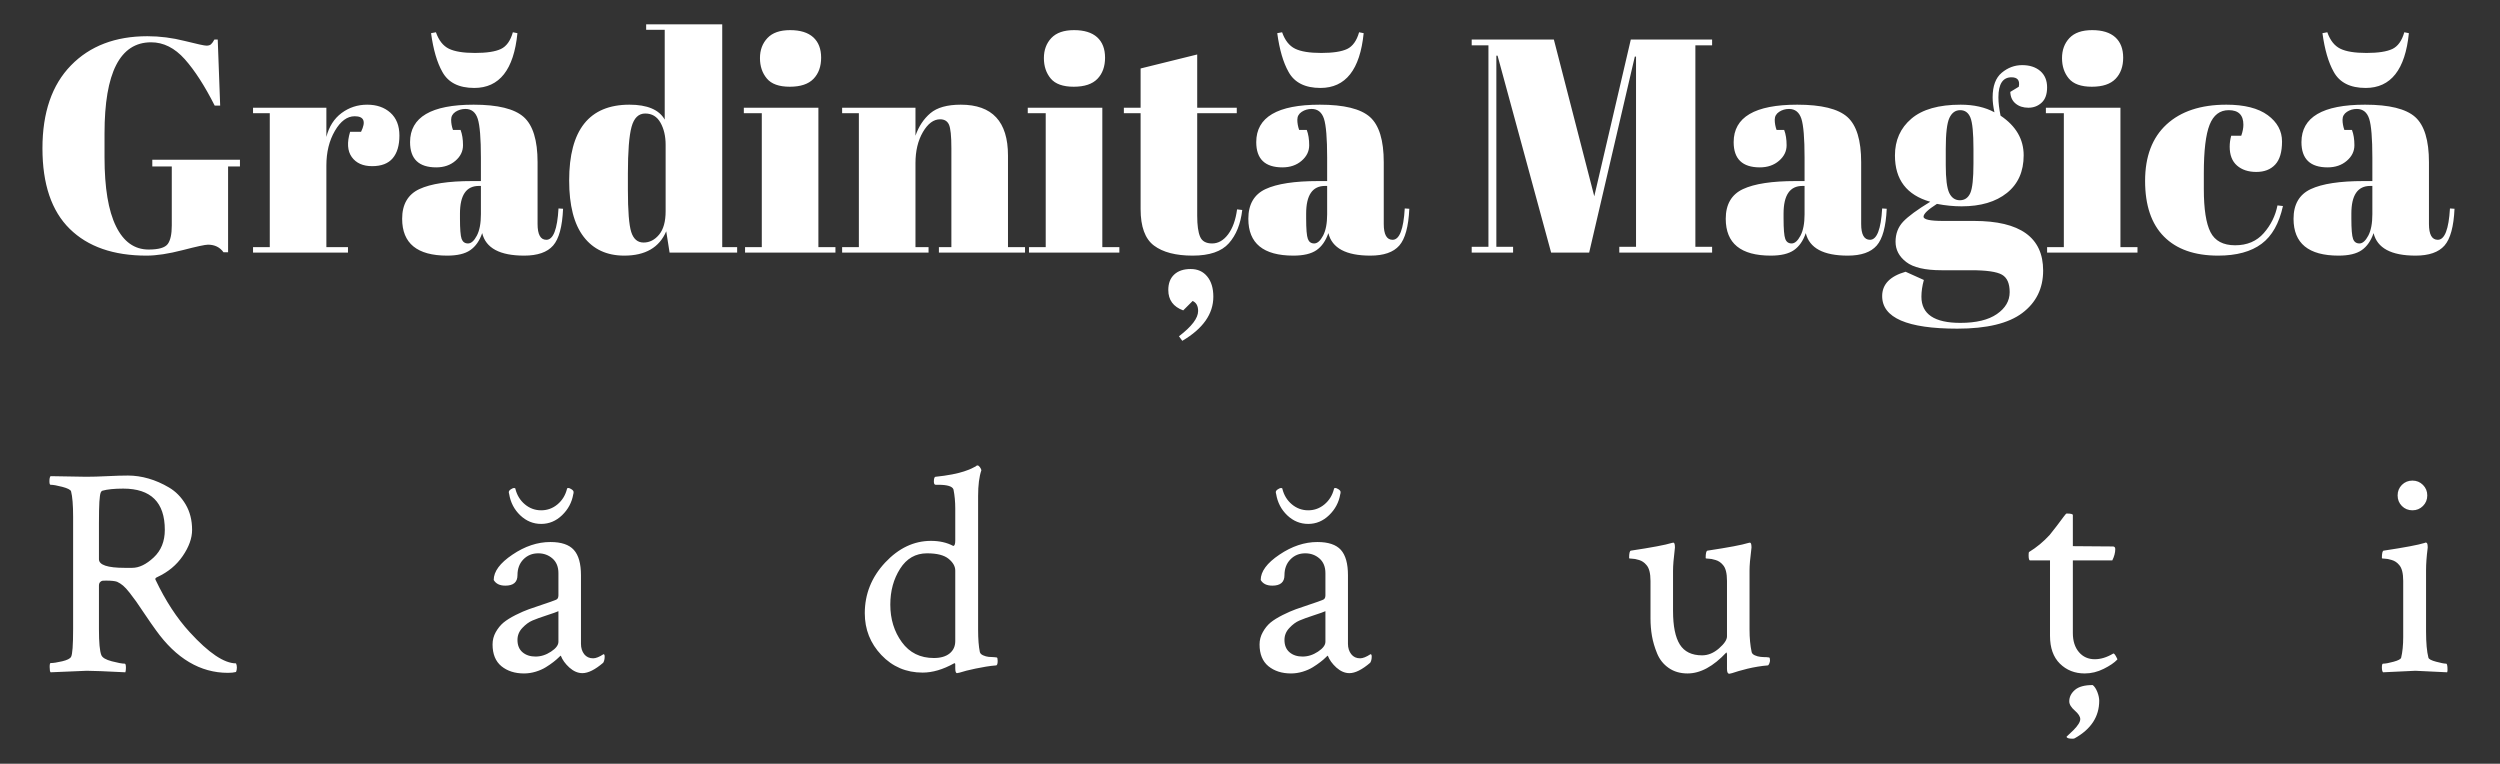 <svg xmlns="http://www.w3.org/2000/svg" version="1.1" xmlns:xlink="http://www.w3.org/1999/xlink" xmlns:svgjs="http://svgjs.dev/svgjs" width="2000" height="611" viewBox="0 0 2000 611"><rect x="0" y="0" width="2000" height="611" fill="#333333" stroke="none"/><g transform="matrix(1,0,0,1,-1.212,-0.296)"><svg viewBox="0 0 396 121" data-background-color="#ffffff" preserveAspectRatio="xMidYMid meet" height="611" width="2000" xmlns="http://www.w3.org/2000/svg" xmlns:xlink="http://www.w3.org/1999/xlink"><g id="tight-bounds" transform="matrix(1,0,0,1,0.24,0.059)"><svg viewBox="0 0 395.52 120.883" height="120.883" width="395.52"><g><svg viewBox="0 0 395.52 120.883" height="120.883" width="395.52"><g><svg viewBox="0 0 395.52 120.883" height="120.883" width="395.52"><g id="textblocktransform"><svg viewBox="0 0 395.52 120.883" height="120.883" width="395.52" id="textblock"><g><svg viewBox="0 0 395.52 57.855" height="57.855" width="395.52"><g transform="matrix(1,0,0,1,0,0)"><svg width="395.52" viewBox="-1.95 -41.5 404.31 60" height="57.855" data-palette-color="#096a2e"><path d="M19.5-0.5L19.5-0.5Q21.95-0.5 22.63-1.4 23.3-2.3 23.3-4.45L23.3-4.45 23.3-14.15 20.1-14.15 20.1-15.25 34.5-15.25 34.5-14.15 32.55-14.15 32.55-0.05 31.8-0.05Q30.9-1.3 29.25-1.3L29.25-1.3Q28.55-1.3 25.08-0.4 21.6 0.5 19.15 0.5L19.15 0.5Q11 0.5 6.53-3.9 2.05-8.3 2.05-17.13 2.05-25.95 6.73-30.75 11.4-35.55 19.3-35.55L19.3-35.55Q22.35-35.55 25.43-34.77 28.5-34 29-34 29.5-34 29.75-34.23 30-34.45 30.3-35L30.3-35 30.85-35 31.25-24.15 30.35-24.15Q27.9-29 25.43-31.78 22.95-34.55 19.9-34.55L19.9-34.55Q12.25-34.55 12.25-19.6L12.25-19.6 12.25-15.65Q12.25-8.15 14.13-4.33 16-0.5 19.5-0.5ZM53.35-22.4L53.35-22.4Q51.5-22.4 50.1-20 48.7-17.6 48.7-14.3L48.7-14.3 48.7-0.9 52.25-0.9 52.25 0 36.65 0 36.65-0.9 39.4-0.9 39.4-22.9 36.65-22.9 36.65-23.8 48.7-23.8 48.7-19Q49.35-21.55 51.2-22.93 53.05-24.3 55.4-24.3 57.75-24.3 59.22-22.98 60.7-21.65 60.7-19.23 60.7-16.8 59.6-15.5 58.5-14.2 56.22-14.2 53.95-14.2 52.87-15.7 51.8-17.2 52.6-19.85L52.6-19.85 54.4-19.85Q55.65-22.4 53.35-22.4ZM72.65-11.75L72.65-11.75 74.09-11.75 74.09-15.6Q74.09-20.35 73.57-21.98 73.05-23.6 71.55-23.6L71.55-23.6Q70.65-23.6 69.92-23.13 69.2-22.65 69.2-21.83 69.2-21 69.5-20.15L69.5-20.15 70.75-20.15Q71.15-19.1 71.15-17.63 71.15-16.15 69.9-15.08 68.65-14 66.75-14L66.75-14Q62.45-14 62.45-18.15L62.45-18.15Q62.45-24.3 72.9-24.3L72.9-24.3Q78.84-24.3 81.12-22.28 83.4-20.25 83.4-14.85L83.4-14.85 83.4-4.7Q83.4-2.1 84.84-2.1L84.84-2.1Q86.55-2.1 86.84-7.25L86.84-7.25 87.59-7.2Q87.4-2.8 85.95-1.15 84.5 0.5 81.2 0.5L81.2 0.5Q75.2 0.5 74.3-3.2L74.3-3.2Q73.65-1.3 72.34-0.4 71.05 0.5 68.55 0.5L68.55 0.5Q61.15 0.5 61.15-5.55L61.15-5.55Q61.15-9.1 63.97-10.43 66.8-11.75 72.65-11.75ZM70.65-5.6Q70.65-3 70.92-2.25 71.2-1.5 71.97-1.5 72.75-1.5 73.42-2.78 74.09-4.05 74.09-6.3L74.09-6.3 74.09-10.95 73.75-10.95Q70.65-10.95 70.65-6.4L70.65-6.4 70.65-5.6ZM65.9-36.05L65.9-36.05 66.7-36.2Q67.4-34.2 68.82-33.5 70.25-32.8 73.12-32.8 76-32.8 77.37-33.45 78.75-34.1 79.34-36.2L79.34-36.2 80.09-36.05Q79.2-27.05 73-27.05L73-27.05Q69.2-27.05 67.75-29.7L67.75-29.7Q66.45-32 65.9-36.05ZM98.24-10.35Q98.24-5.1 98.79-3.38 99.34-1.65 100.82-1.65 102.29-1.65 103.37-2.95 104.44-4.25 104.44-6.8L104.44-6.8 104.44-17.7Q104.44-19.85 103.59-21.35 102.74-22.85 101.09-22.85 99.44-22.85 98.84-20.65 98.24-18.45 98.24-12.95L98.24-12.95 98.24-10.35ZM116.19 0L105.09 0 104.54-3.5Q102.84 0.5 97.64 0.5L97.64 0.5Q93.34 0.5 90.97-2.6 88.59-5.7 88.59-11.85L88.59-11.85Q88.59-24.3 98.49-24.3L98.49-24.3Q102.89-24.3 104.29-21.85L104.29-21.85 104.29-36.6 101.24-36.6 101.24-37.5 113.74-37.5 113.74-0.9 116.19-0.9 116.19 0ZM124.84-27.25Q122.19-27.25 121.07-28.6 119.94-29.95 119.94-31.95 119.94-33.95 121.17-35.25 122.39-36.55 124.89-36.55 127.39-36.55 128.69-35.38 129.99-34.2 129.99-32.02 129.99-29.85 128.74-28.55 127.49-27.25 124.84-27.25ZM117.29-22.9L117.29-23.8 129.54-23.8 129.54-0.9 132.34-0.9 132.34 0 117.49 0 117.49-0.9 120.24-0.9 120.24-22.9 117.29-22.9ZM133.44-22.9L133.44-23.8 145.49-23.8 145.49-19.2Q146.29-21.5 147.94-22.9 149.59-24.3 152.94-24.3L152.94-24.3Q160.69-24.3 160.69-15.95L160.69-15.95 160.69-0.9 163.49-0.9 163.49 0 149.34 0 149.34-0.9 151.39-0.9 151.39-17.15Q151.39-20.15 150.99-21.03 150.59-21.9 149.54-21.9L149.54-21.9Q147.94-21.9 146.71-19.8 145.49-17.7 145.49-14.7L145.49-14.7 145.49-0.9 147.64-0.9 147.64 0 133.44 0 133.44-0.9 136.19-0.9 136.19-22.9 133.44-22.9ZM171.49-27.25Q168.84-27.25 167.71-28.6 166.59-29.95 166.59-31.95 166.59-33.95 167.81-35.25 169.04-36.55 171.54-36.55 174.04-36.55 175.34-35.38 176.64-34.2 176.64-32.02 176.64-29.85 175.39-28.55 174.14-27.25 171.49-27.25ZM163.94-22.9L163.94-23.8 176.19-23.8 176.19-0.9 178.99-0.9 178.99 0 164.14 0 164.14-0.9 166.89-0.9 166.89-22.9 163.94-22.9ZM182.48-7.15L182.48-7.15 182.48-22.9 179.73-22.9 179.73-23.8 182.48-23.8 182.48-30.25 191.78-32.55 191.78-23.8 198.28-23.8 198.28-22.9 191.78-22.9 191.78-6.05Q191.78-3.7 192.26-2.6 192.73-1.5 194.23-1.5 195.73-1.5 196.86-3 197.98-4.5 198.33-7.1L198.33-7.1 199.18-7Q198.78-3.55 196.98-1.53 195.18 0.5 191.03 0.5 186.88 0.5 184.68-1.15 182.48-2.8 182.48-7.15ZM189.33 14.5L189.33 14.5 188.78 13.75Q191.93 11.35 191.93 9.6L191.93 9.6Q191.93 8.35 191.03 7.95L191.03 7.95 189.48 9.5Q187.03 8.6 187.03 6.15L187.03 6.15Q187.03 4.5 188.01 3.6 188.98 2.7 190.71 2.7 192.43 2.7 193.43 3.93 194.43 5.15 194.43 7.25L194.43 7.25Q194.43 11.5 189.33 14.5ZM211.68-11.75L211.68-11.75 213.13-11.75 213.13-15.6Q213.13-20.35 212.61-21.98 212.08-23.6 210.58-23.6L210.58-23.6Q209.68-23.6 208.96-23.13 208.23-22.65 208.23-21.83 208.23-21 208.53-20.15L208.53-20.15 209.78-20.15Q210.18-19.1 210.18-17.63 210.18-16.15 208.93-15.08 207.68-14 205.78-14L205.78-14Q201.48-14 201.48-18.15L201.48-18.15Q201.48-24.3 211.93-24.3L211.93-24.3Q217.88-24.3 220.16-22.28 222.43-20.25 222.43-14.85L222.43-14.85 222.43-4.7Q222.43-2.1 223.88-2.1L223.88-2.1Q225.58-2.1 225.88-7.25L225.88-7.25 226.63-7.2Q226.43-2.8 224.98-1.15 223.53 0.5 220.23 0.5L220.23 0.5Q214.23 0.5 213.33-3.2L213.33-3.2Q212.68-1.3 211.38-0.4 210.08 0.5 207.58 0.5L207.58 0.5Q200.18 0.5 200.18-5.55L200.18-5.55Q200.18-9.1 203-10.43 205.83-11.75 211.68-11.75ZM209.68-5.6Q209.68-3 209.96-2.25 210.23-1.5 211-1.5 211.78-1.5 212.46-2.78 213.13-4.05 213.13-6.3L213.13-6.3 213.13-10.95 212.78-10.95Q209.68-10.95 209.68-6.4L209.68-6.4 209.68-5.6ZM204.93-36.05L204.93-36.05 205.73-36.2Q206.43-34.2 207.86-33.5 209.28-32.8 212.16-32.8 215.03-32.8 216.41-33.45 217.78-34.1 218.38-36.2L218.38-36.2 219.13-36.05Q218.23-27.05 212.03-27.05L212.03-27.05Q208.23-27.05 206.78-29.7L206.78-29.7Q205.48-32 204.93-36.05ZM257.02-9.25L263.02-35 276.38-35 276.38-34.05 273.63-34.05 273.63-0.95 276.38-0.95 276.38 0 261.13 0 261.13-0.95 263.88-0.95 263.88-32.2 263.68-32.2 256.18 0 249.93 0 241.13-32.35 240.93-32.35 240.93-0.95 243.68-0.95 243.68 0 236.88 0 236.88-0.95 239.63-0.95 239.63-34.05 236.88-34.05 236.88-35 250.38-35 257.02-9.25ZM290.12-11.75L290.12-11.75 291.57-11.75 291.57-15.6Q291.57-20.35 291.05-21.98 290.52-23.6 289.02-23.6L289.02-23.6Q288.12-23.6 287.4-23.13 286.67-22.65 286.67-21.83 286.67-21 286.97-20.15L286.97-20.15 288.22-20.15Q288.62-19.1 288.62-17.63 288.62-16.15 287.37-15.08 286.12-14 284.22-14L284.22-14Q279.92-14 279.92-18.15L279.92-18.15Q279.92-24.3 290.37-24.3L290.37-24.3Q296.32-24.3 298.6-22.28 300.87-20.25 300.87-14.85L300.87-14.85 300.87-4.7Q300.87-2.1 302.32-2.1L302.32-2.1Q304.02-2.1 304.32-7.25L304.32-7.25 305.07-7.2Q304.87-2.8 303.42-1.15 301.97 0.5 298.67 0.5L298.67 0.5Q292.67 0.5 291.77-3.2L291.77-3.2Q291.12-1.3 289.82-0.4 288.52 0.5 286.02 0.5L286.02 0.5Q278.62 0.5 278.62-5.55L278.62-5.55Q278.62-9.1 281.45-10.43 284.27-11.75 290.12-11.75ZM288.12-5.6Q288.12-3 288.4-2.25 288.67-1.5 289.45-1.5 290.22-1.5 290.9-2.78 291.57-4.05 291.57-6.3L291.57-6.3 291.57-10.95 291.22-10.95Q288.12-10.95 288.12-6.4L288.12-6.4 288.12-5.6ZM325.37-26.4L325.37-26.4 326.77-27.25Q327.07-28.8 325.57-28.8L325.57-28.8Q323.42-28.8 323.42-25.5L323.42-25.5Q323.42-24.2 323.77-22.5L323.77-22.5Q327.57-19.95 327.57-15.98 327.57-12 324.82-9.8 322.07-7.6 317.37-7.6L317.37-7.6Q315.42-7.6 313.32-8L313.32-8Q311.12-6.6 311.12-5.9 311.12-5.2 314.32-5.2L314.32-5.2 319.42-5.2Q330.77-5.2 330.77 2.95L330.77 2.95Q330.77 7.35 327.34 9.93 323.92 12.5 316.67 12.5L316.67 12.5Q304.32 12.5 304.32 7.15L304.32 7.15Q304.32 4.25 308.17 3.15L308.17 3.15 311.17 4.5Q310.77 5.95 310.77 7.25L310.77 7.25Q310.77 11.55 317.17 11.55L317.17 11.55Q321.07 11.55 323.17 10.1 325.27 8.65 325.27 6.5 325.27 4.35 324 3.63 322.72 2.9 318.92 2.9L318.92 2.9 314.07 2.9Q310.02 2.9 308.27 1.55 306.52 0.2 306.52-1.78 306.52-3.75 307.77-5.08 309.02-6.4 312.22-8.35L312.22-8.35Q306.42-10 306.42-15.95L306.42-15.95Q306.42-19.7 309.12-22 311.82-24.3 317.22-24.3L317.22-24.3Q320.47-24.3 322.77-23.05L322.77-23.05Q322.47-24.4 322.47-25.5L322.47-25.5Q322.47-28.3 323.97-29.55 325.47-30.8 327.32-30.8 329.17-30.8 330.3-29.83 331.42-28.85 331.42-27.15 331.42-25.45 330.52-24.63 329.62-23.8 328.34-23.8 327.07-23.8 326.25-24.48 325.42-25.15 325.37-26.4ZM314.77-17.05L314.77-17.05 314.77-14.35Q314.77-11 315.34-9.8 315.92-8.6 317.09-8.6 318.27-8.6 318.8-9.78 319.32-10.95 319.32-14.6L319.32-14.6 319.32-17.05Q319.32-20.95 318.82-22.18 318.32-23.4 317.14-23.4 315.97-23.4 315.37-22.13 314.77-20.85 314.77-17.05ZM338.77-27.25Q336.12-27.25 334.99-28.6 333.87-29.95 333.87-31.95 333.87-33.95 335.09-35.25 336.32-36.55 338.82-36.55 341.32-36.55 342.62-35.38 343.92-34.2 343.92-32.02 343.92-29.85 342.67-28.55 341.42-27.25 338.77-27.25ZM331.22-22.9L331.22-23.8 343.47-23.8 343.47-0.9 346.27-0.9 346.27 0 331.42 0 331.42-0.9 334.17-0.9 334.17-22.9 331.22-22.9ZM361.27-23.4L361.27-23.4Q359.07-23.4 358.12-21 357.17-18.6 357.17-13.05L357.17-13.05 357.17-10.45Q357.17-5.5 358.27-3.35 359.37-1.2 362.32-1.2 365.27-1.2 367.02-3.2 368.77-5.2 369.27-7.75L369.27-7.75 370.17-7.65Q369.22-3.35 366.67-1.45L366.67-1.45Q364.07 0.5 359.52 0.5L359.52 0.5Q353.72 0.5 350.62-2.63 347.52-5.75 347.52-11.78 347.52-17.8 351.04-21.05 354.57-24.3 360.87-24.3L360.87-24.3Q365.32-24.3 367.67-22.58 370.02-20.85 370.02-18.25 370.02-15.65 368.89-14.45 367.77-13.25 365.79-13.25 363.82-13.25 362.62-14.3 361.42-15.35 361.42-17.4L361.42-17.4Q361.42-18.3 361.67-19.2L361.67-19.2 363.32-19.2Q363.67-20.2 363.67-21L363.67-21Q363.67-23.4 361.27-23.4ZM383.41-11.75L383.41-11.75 384.86-11.75 384.86-15.6Q384.86-20.35 384.34-21.98 383.81-23.6 382.31-23.6L382.31-23.6Q381.41-23.6 380.69-23.13 379.96-22.65 379.96-21.83 379.96-21 380.26-20.15L380.26-20.15 381.51-20.15Q381.91-19.1 381.91-17.63 381.91-16.15 380.66-15.08 379.41-14 377.51-14L377.51-14Q373.21-14 373.21-18.15L373.21-18.15Q373.21-24.3 383.66-24.3L383.66-24.3Q389.61-24.3 391.89-22.28 394.16-20.25 394.16-14.85L394.16-14.85 394.16-4.7Q394.16-2.1 395.61-2.1L395.61-2.1Q397.31-2.1 397.61-7.25L397.61-7.25 398.36-7.2Q398.16-2.8 396.71-1.15 395.26 0.5 391.96 0.5L391.96 0.5Q385.96 0.5 385.06-3.2L385.06-3.2Q384.41-1.3 383.11-0.4 381.81 0.5 379.31 0.5L379.31 0.5Q371.91 0.5 371.91-5.55L371.91-5.55Q371.91-9.1 374.74-10.43 377.56-11.75 383.41-11.75ZM381.41-5.6Q381.41-3 381.69-2.25 381.96-1.5 382.74-1.5 383.51-1.5 384.19-2.78 384.86-4.05 384.86-6.3L384.86-6.3 384.86-10.95 384.51-10.95Q381.41-10.95 381.41-6.4L381.41-6.4 381.41-5.6ZM376.66-36.05L376.66-36.05 377.46-36.2Q378.16-34.2 379.59-33.5 381.01-32.8 383.89-32.8 386.76-32.8 388.14-33.45 389.51-34.1 390.11-36.2L390.11-36.2 390.86-36.05Q389.96-27.05 383.76-27.05L383.76-27.05Q379.96-27.05 378.51-29.7L378.51-29.7Q377.21-32 376.66-36.05Z" opacity="1" transform="matrix(1,0,0,1,0,0)" fill="#ffffff" class="wordmark-text-0" data-fill-palette-color="primary" id="text-0"></path></svg></g></svg></g><g transform="matrix(1,0,0,1,3.5,69.892)"><svg viewBox="0 0 388.52 50.991" height="50.991" width="388.52"><g transform="matrix(1,0,0,1,0,0)"><svg width="388.52" viewBox="-2.14 -37.89 402.677 52.97" height="50.991" data-palette-color="#8abe53"><path d="M14.01-30.08L14.01-30.08Q11.82-30.08 10.6-29.74L10.6-29.74Q10.4-29.69 10.28-29.37 10.16-29.05 10.08-27.91 10.01-26.76 10.01-24.37L10.01-24.37 10.01-18.46Q10.01-17.04 14.26-17.04L14.26-17.04 15.48-17.04Q17.19-17.04 19.02-18.75 20.85-20.46 20.85-23.29L20.85-23.29Q20.85-30.08 14.01-30.08ZM14.79-32.23L14.79-32.23Q16.46-32.23 18.16-31.74 19.87-31.25 21.53-30.27 23.19-29.3 24.27-27.49 25.34-25.68 25.34-23.29L25.34-23.29Q25.34-21.24 23.8-18.99 22.27-16.75 19.63-15.53L19.63-15.53Q19.14-15.33 19.34-15.04L19.34-15.04Q21.78-9.91 24.95-6.45L24.95-6.45Q29.64-1.32 32.57-1.32L32.57-1.32Q32.71-1.03 32.71-0.63L32.71-0.63Q32.71-0.2 32.57 0.1L32.57 0.1Q32.03 0.24 31.25 0.24L31.25 0.24Q24.41 0.24 19.38-6.79L19.38-6.79Q18.6-7.86 17.6-9.35 16.6-10.84 16.14-11.5 15.67-12.16 15.06-12.94 14.45-13.72 13.99-14.11 13.53-14.5 12.99-14.75L12.99-14.75Q12.45-14.94 11.18-14.94L11.18-14.94Q10.79-14.94 10.6-14.92 10.4-14.89 10.21-14.7 10.01-14.5 10.01-14.11L10.01-14.11 10.01-6.93Q10.01-3.66 10.4-2.69L10.4-2.69Q10.64-2.05 12.13-1.66 13.62-1.27 14.26-1.27L14.26-1.27Q14.45-1.27 14.45-0.59L14.45-0.59Q14.45-0.15 14.36 0.15L14.36 0.15Q9.47-0.1 8.01-0.1L8.01-0.1 2.05 0.15Q1.9 0 1.9-0.73L1.9-0.73Q1.9-1.37 2.05-1.37L2.05-1.37Q2.73-1.37 3.96-1.66 5.18-1.95 5.42-2.39L5.42-2.39Q5.76-2.98 5.76-6.98L5.76-6.98 5.76-25.44Q5.76-28.32 5.42-29.64L5.42-29.64Q5.27-30.03 3.98-30.37 2.69-30.71 2.05-30.71L2.05-30.71Q1.86-30.71 1.86-31.3L1.86-31.3Q1.86-31.93 2.05-32.13L2.05-32.13 7.91-32.03Q9.38-32.03 11.38-32.13 13.38-32.23 14.79-32.23ZM79.72-3.15Q80.55-2.44 81.87-2.44 83.18-2.44 84.41-3.25 85.63-4.05 85.63-4.88L85.63-4.88 85.63-9.91Q85.24-9.72 83.72-9.23 82.21-8.74 81.35-8.37 80.5-8.01 79.69-7.15 78.89-6.3 78.89-5.18L78.89-5.18Q78.89-3.86 79.72-3.15ZM84.31-21.29L84.31-21.29Q86.99-21.29 88.16-20 89.34-18.7 89.34-15.82L89.34-15.82 89.34-4.54Q89.34-3.52 89.87-2.83 90.41-2.15 91.34-2.15L91.34-2.15Q92.02-2.15 93.05-2.83L93.05-2.83Q93.24-2.83 93.24-2.44L93.24-2.44Q93.24-1.81 93-1.42L93-1.42Q91 0.29 89.58 0.29L89.58 0.29Q88.46 0.29 87.43-0.63 86.41-1.56 86.02-2.59L86.02-2.59Q85.97-2.59 85.65-2.27 85.33-1.95 84.8-1.54 84.26-1.12 83.55-0.68 82.84-0.24 81.89 0.05 80.94 0.34 79.96 0.34L79.96 0.34Q77.72 0.34 76.25-0.85 74.79-2.05 74.79-4.44L74.79-4.44Q74.79-5.52 75.32-6.47 75.86-7.42 76.59-8.03 77.33-8.64 78.59-9.28 79.86-9.91 80.77-10.23 81.67-10.55 83.14-11.04 84.6-11.52 85.19-11.77L85.19-11.77Q85.63-11.91 85.63-12.5L85.63-12.5 85.63-16.16Q85.63-17.72 84.65-18.58 83.67-19.43 82.31-19.43L82.31-19.43Q80.84-19.43 79.86-18.43 78.89-17.43 78.89-15.82L78.89-15.82Q78.89-14.11 76.89-14.11L76.89-14.11Q75.52-14.11 74.98-15.04L74.98-15.04Q74.98-17.14 78.06-19.21 81.13-21.29 84.31-21.29ZM80.11-27.49Q81.28-26.51 82.79-26.51 84.31-26.51 85.48-27.49 86.65-28.47 87.04-30.03L87.04-30.03Q87.04-30.18 87.24-30.18L87.24-30.18Q87.48-30.18 87.8-29.96 88.12-29.74 88.12-29.54L88.12-29.54 88.12-29.35Q88.07-29.2 88.07-29.15L88.07-29.15Q87.73-27.15 86.24-25.71 84.75-24.27 82.79-24.27 80.84-24.27 79.35-25.68 77.86-27.1 77.52-29.2L77.52-29.2Q77.52-29.25 77.47-29.39L77.47-29.39 77.47-29.54Q77.47-29.74 77.79-29.96 78.11-30.18 78.35-30.18L78.35-30.18Q78.55-30.18 78.55-30.03L78.55-30.03Q78.94-28.47 80.11-27.49ZM146.3-19.43L146.3-19.43Q143.47-19.43 141.86-16.89 140.25-14.36 140.25-10.99L140.25-10.99Q140.25-7.42 142.15-4.81 144.05-2.2 147.42-2.2L147.42-2.2Q149.08-2.2 150.01-2.95 150.94-3.71 150.94-4.98L150.94-4.98 150.94-16.6Q150.94-17.63 149.84-18.53 148.74-19.43 146.3-19.43ZM146.94-21.48L146.94-21.48Q149.04-21.48 150.6-20.65L150.6-20.65Q150.94-20.65 150.94-21.53L150.94-21.53 150.94-26.81Q150.94-28.47 150.65-29.93L150.65-29.93Q150.4-30.71 148.16-30.71L148.16-30.71 147.72-30.71Q147.42-30.71 147.42-31.25L147.42-31.25Q147.42-32.03 147.72-32.03L147.72-32.03Q149.18-32.18 150.43-32.42 151.67-32.67 152.38-32.91 153.09-33.15 153.58-33.37 154.06-33.59 154.31-33.74L154.31-33.74 154.5-33.89 154.6-33.89Q154.8-33.89 154.99-33.62 155.19-33.35 155.24-33.11L155.24-33.11Q154.7-31.54 154.7-28.86L154.7-28.86 154.7-6.88Q154.7-4.54 154.99-3.17L154.99-3.17Q155.09-2.83 155.53-2.64 155.97-2.44 156.43-2.39 156.9-2.34 157.34-2.34L157.34-2.34 157.78-2.29Q157.92-2.25 157.92-1.71L157.92-1.71Q157.92-0.98 157.63-0.98L157.63-0.98Q156.9-0.93 155.99-0.78 155.09-0.63 154.28-0.46 153.48-0.29 152.79-0.12 152.11 0.05 151.67 0.2L151.67 0.2 151.23 0.29Q150.94 0.29 150.94-0.54L150.94-0.54 150.94-1.12Q150.94-1.42 150.74-1.32L150.74-1.32Q148.01 0.2 145.57 0.2L145.57 0.2Q141.52 0.2 138.78-2.69 136.05-5.57 136.05-9.57L136.05-9.57Q136.05-14.31 139.39-17.9 142.74-21.48 146.94-21.48ZM205.95-3.15Q206.78-2.44 208.1-2.44 209.42-2.44 210.64-3.25 211.86-4.05 211.86-4.88L211.86-4.88 211.86-9.91Q211.47-9.72 209.95-9.23 208.44-8.74 207.59-8.37 206.73-8.01 205.93-7.15 205.12-6.3 205.12-5.18L205.12-5.18Q205.12-3.86 205.95-3.15ZM210.54-21.29L210.54-21.29Q213.23-21.29 214.4-20 215.57-18.7 215.57-15.82L215.57-15.82 215.57-4.54Q215.57-3.52 216.11-2.83 216.64-2.15 217.57-2.15L217.57-2.15Q218.25-2.15 219.28-2.83L219.28-2.83Q219.48-2.83 219.48-2.44L219.48-2.44Q219.48-1.81 219.23-1.42L219.23-1.42Q217.23 0.29 215.81 0.29L215.81 0.29Q214.69 0.29 213.66-0.63 212.64-1.56 212.25-2.59L212.25-2.59Q212.2-2.59 211.88-2.27 211.57-1.95 211.03-1.54 210.49-1.12 209.78-0.68 209.07-0.24 208.12 0.05 207.17 0.34 206.19 0.34L206.19 0.34Q203.95 0.34 202.48-0.85 201.02-2.05 201.02-4.44L201.02-4.44Q201.02-5.52 201.56-6.47 202.09-7.42 202.82-8.03 203.56-8.64 204.83-9.28 206.1-9.91 207-10.23 207.9-10.55 209.37-11.04 210.83-11.52 211.42-11.77L211.42-11.77Q211.86-11.91 211.86-12.5L211.86-12.5 211.86-16.16Q211.86-17.72 210.88-18.58 209.91-19.43 208.54-19.43L208.54-19.43Q207.07-19.43 206.1-18.43 205.12-17.43 205.12-15.82L205.12-15.82Q205.12-14.11 203.12-14.11L203.12-14.11Q201.75-14.11 201.21-15.04L201.21-15.04Q201.21-17.14 204.29-19.21 207.37-21.29 210.54-21.29ZM206.34-27.49Q207.51-26.51 209.03-26.51 210.54-26.51 211.71-27.49 212.88-28.47 213.27-30.03L213.27-30.03Q213.27-30.18 213.47-30.18L213.47-30.18Q213.71-30.18 214.03-29.96 214.35-29.74 214.35-29.54L214.35-29.54 214.35-29.35Q214.3-29.2 214.3-29.15L214.3-29.15Q213.96-27.15 212.47-25.71 210.98-24.27 209.03-24.27 207.07-24.27 205.58-25.68 204.09-27.1 203.75-29.2L203.75-29.2Q203.75-29.25 203.7-29.39L203.7-29.39 203.7-29.54Q203.7-29.74 204.02-29.96 204.34-30.18 204.58-30.18L204.58-30.18Q204.78-30.18 204.78-30.03L204.78-30.03Q205.17-28.47 206.34-27.49ZM281.66-16.65L281.66-16.65 281.66-6.88Q281.66-4.79 282.01-3.17L282.01-3.17Q282.1-2.83 282.54-2.64 282.98-2.44 283.47-2.39 283.96-2.34 284.45-2.34L284.45-2.34 284.89-2.29Q285.03-2.25 285.03-1.76L285.03-1.76Q285.03-1.61 284.91-1.29 284.79-0.98 284.64-0.98L284.64-0.98Q283.91-0.93 283.01-0.78 282.1-0.63 281.32-0.44 280.54-0.24 279.86-0.05 279.17 0.15 278.78 0.29L278.78 0.29 278.34 0.39Q277.95 0.39 277.95-0.39L277.95-0.39 277.95-2.88 277.86-3.13Q274.63 0.34 271.46 0.34L271.46 0.34Q269.65 0.34 268.36-0.56 267.06-1.46 266.45-2.95 265.84-4.44 265.6-5.83 265.36-7.23 265.36-8.74L265.36-8.74 265.36-14.89Q265.36-16.8 264.67-17.53L264.67-17.53Q264.18-18.12 263.48-18.33 262.77-18.55 262.3-18.55 261.84-18.55 261.84-18.65L261.84-18.65Q261.84-19.82 262.13-19.87L262.13-19.87Q267.31-20.65 268.87-21.14L268.87-21.14Q268.92-21.14 269.02-21.17 269.11-21.19 269.11-21.19L269.11-21.19Q269.31-21.19 269.36-20.78 269.41-20.36 269.36-20.17L269.36-20.17Q269.07-17.82 269.07-16.55L269.07-16.55 269.07-9.96Q269.07-6.2 270.19-4.42 271.31-2.64 273.85-2.64L273.85-2.64Q275.32-2.64 276.63-3.78 277.95-4.93 277.95-5.76L277.95-5.76 277.95-14.89Q277.95-16.8 277.27-17.53L277.27-17.53Q276.78-18.12 276.07-18.33 275.36-18.55 274.9-18.55 274.44-18.55 274.44-18.65L274.44-18.65Q274.44-19.82 274.73-19.87L274.73-19.87Q279.91-20.65 281.47-21.14L281.47-21.14Q281.52-21.14 281.61-21.17 281.71-21.19 281.71-21.19L281.71-21.19Q281.91-21.19 281.96-20.78 282.01-20.36 281.96-20.17L281.96-20.17Q281.66-17.82 281.66-16.65ZM334.28 4.93L334.28 4.93Q334.28 3.86 335.21 3.05 336.14 2.25 338.14 2.25L338.14 2.25Q338.58 2.59 338.9 3.39 339.21 4.2 339.21 4.83L339.21 4.83Q339.21 8.74 335.21 10.99L335.21 10.99Q335.11 11.08 334.82 11.08L334.82 11.08Q333.84 11.08 333.84 10.74L333.84 10.74 334.97 9.67Q336.09 8.54 336.09 7.86L336.09 7.86Q336.09 7.23 335.19 6.45 334.28 5.66 334.28 4.93ZM331.11-5.86L331.11-18.26 327.84-18.26Q327.59-18.26 327.59-19.09L327.59-19.09Q327.59-19.48 327.64-19.63L327.64-19.63Q329.55-20.8 331.06-22.46L331.06-22.46Q331.55-23.05 332.23-23.95 332.91-24.85 333.33-25.42 333.74-25.98 333.84-25.98L333.84-25.98Q334.87-25.98 334.87-25.73L334.87-25.73 334.87-20.61Q336.14-20.61 338.73-20.58 341.31-20.56 341.46-20.56L341.46-20.56Q341.85-20.56 341.85-20.12L341.85-20.12Q341.85-19.24 341.36-18.26L341.36-18.26 334.87-18.26 334.87-6.3Q334.87-4.35 335.87-3.17 336.87-2 338.48-2L338.48-2Q339.95-2 341.51-2.93L341.51-2.93Q341.65-3.03 341.95-2.51 342.24-2 342.19-1.95L342.19-1.95Q341.46-1.17 339.95-0.42 338.43 0.34 336.82 0.34L336.82 0.34Q334.38 0.34 332.74-1.27 331.11-2.88 331.11-5.86L331.11-5.86ZM389.02-27.22Q388.32-27.93 388.32-28.96 388.32-29.98 389.02-30.69 389.73-31.4 390.76-31.4 391.78-31.4 392.49-30.69 393.2-29.98 393.2-28.96 393.2-27.93 392.49-27.22 391.78-26.51 390.76-26.51 389.73-26.51 389.02-27.22ZM393-16.65L393-6.59Q393-3.76 393.39-2.25L393.39-2.25Q393.49-1.9 394.66-1.59 395.84-1.27 396.32-1.27L396.32-1.27Q396.47-1.27 396.52-0.68 396.57-0.1 396.47 0.15L396.47 0.15Q391.59-0.1 391.25-0.1 390.9-0.1 385.92 0.15L385.92 0.15Q385.73-0.05 385.73-0.66 385.73-1.27 385.92-1.27L385.92-1.27Q386.51-1.27 387.66-1.59 388.8-1.9 388.9-2.25L388.9-2.25Q389.24-3.66 389.24-5.66L389.24-5.66 389.24-14.89Q389.24-16.8 388.56-17.53L388.56-17.53Q388.07-18.12 387.36-18.33 386.66-18.55 386.19-18.55 385.73-18.55 385.73-18.65L385.73-18.65Q385.73-19.82 386.02-19.87L386.02-19.87Q391.2-20.65 392.76-21.14L392.76-21.14 392.86-21.19Q392.95-21.19 393-21.19L393-21.19Q393.2-21.19 393.25-20.78 393.3-20.36 393.25-20.17L393.25-20.17Q393-18.21 393-16.65L393-16.65Z" opacity="1" transform="matrix(1,0,0,1,0,0)" fill="#ffffff" class="slogan-text-1" data-fill-palette-color="secondary" id="text-1"></path></svg></g></svg></g></svg></g></svg></g></svg></g><defs></defs></svg><rect width="395.52" height="120.883" fill="none" stroke="none" visibility="hidden"></rect></g></svg></g></svg>